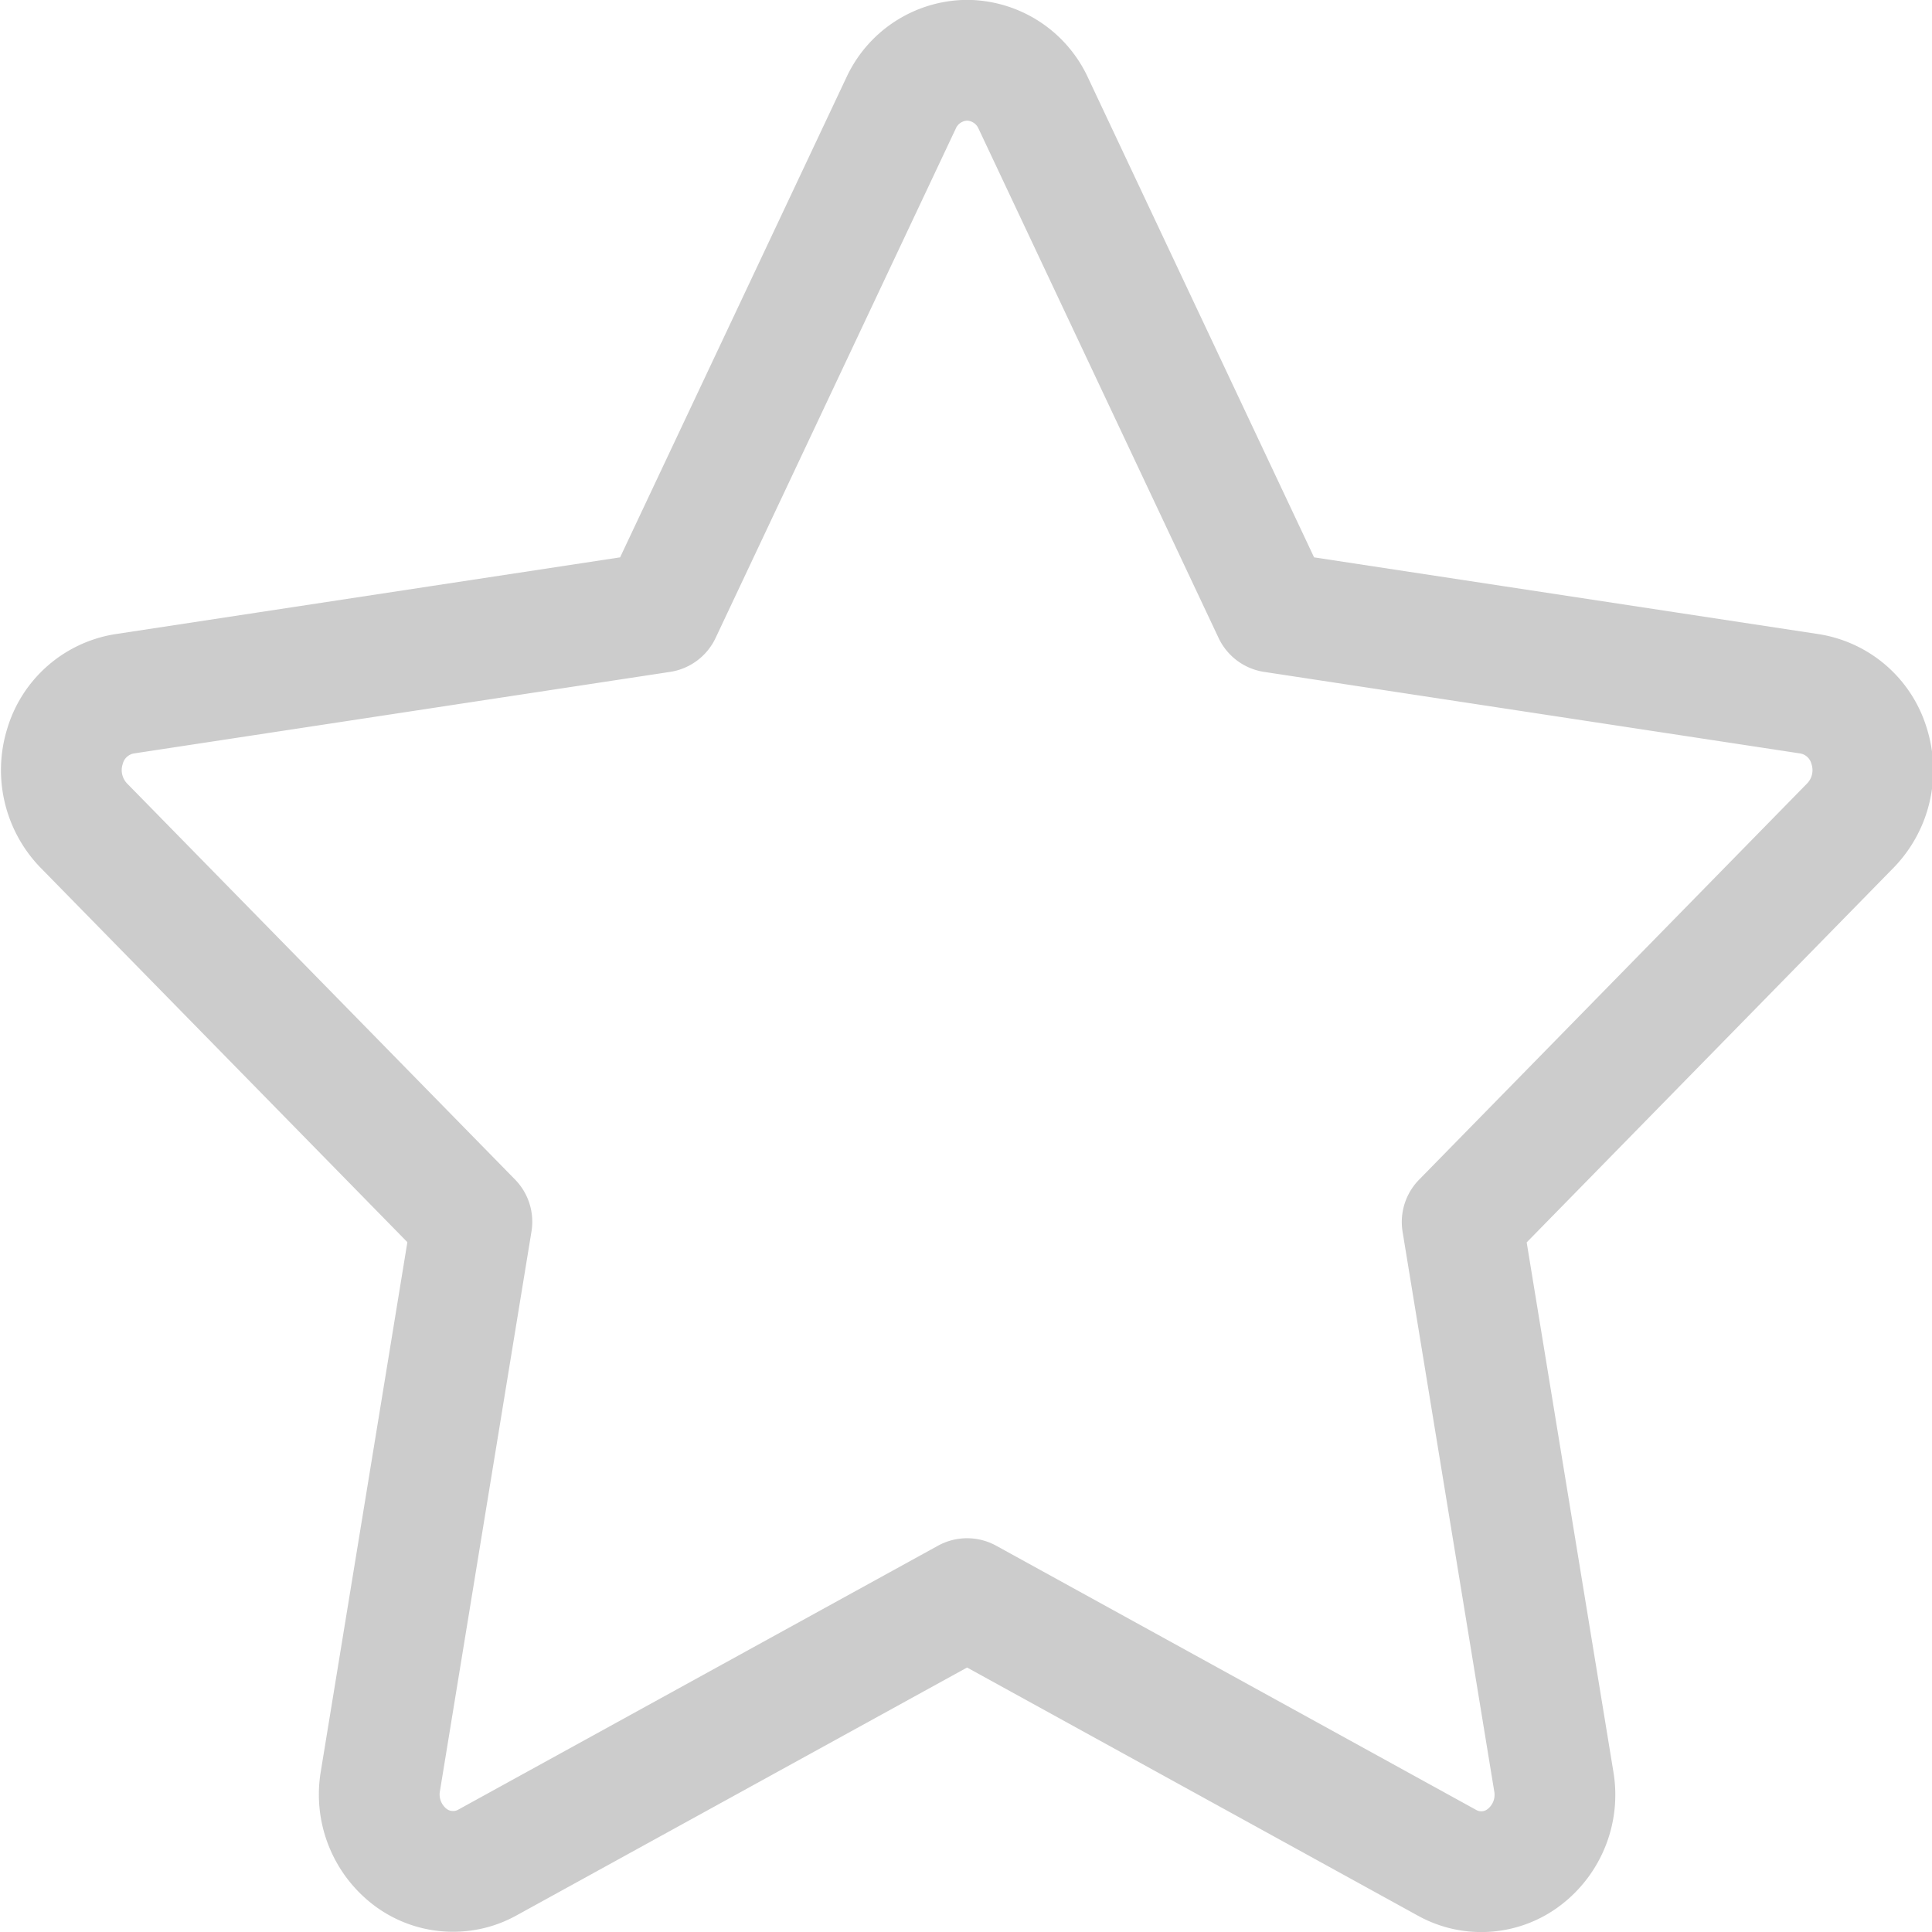 <svg xmlns="http://www.w3.org/2000/svg" width="16" height="16" viewBox="0 0 16 16">
  <g id="グループ_22271" data-name="グループ 22271" transform="translate(-187.99 -2847)">
    <rect id="長方形_18419" data-name="長方形 18419" width="16" height="16" transform="translate(188 2847)" fill="#cccccc" opacity="0" style="mix-blend-mode: multiply;isolation: isolate"/>
    <g id="グループ_22268" data-name="グループ 22268" transform="translate(191.746 2791.998)">
      <g id="グループ_22267" data-name="グループ 22267" transform="translate(-3.247 55.502)">
        <g id="グループ_22266" data-name="グループ 22266">
          <g id="グループ_22265" data-name="グループ 22265">
            <g id="グループ_22264" data-name="グループ 22264">
              <g id="グループ_22263" data-name="グループ 22263">
                <g id="グループ_22262" data-name="グループ 22262">
                  <g id="グループ_22261" data-name="グループ 22261">
                    <path id="パス_8851" data-name="パス 8851" d="M-.005,70.5a.585.585,0,0,1-.358-.122.651.651,0,0,1-.243-.624l.758-4.634-3.216-3.283a.66.66,0,0,1-.154-.654.616.616,0,0,1,.492-.435l4.444-.676,1.988-4.216a.608.608,0,0,1,.547-.355h0a.609.609,0,0,1,.548.355l1.987,4.216,4.443.676a.616.616,0,0,1,.493.435.658.658,0,0,1-.154.654L8.353,65.122l.759,4.634a.65.65,0,0,1-.243.624.583.583,0,0,1-.641.049L4.253,68.241.278,70.428A.58.58,0,0,1-.005,70.5Z" transform="translate(3.247 -55.502)" fill="none" stroke="#cccccc" stroke-linecap="round" stroke-linejoin="round" stroke-width="1"/>
                  </g>
                </g>
              </g>
            </g>
          </g>
        </g>
      </g>
    </g>
  </g>
</svg>
